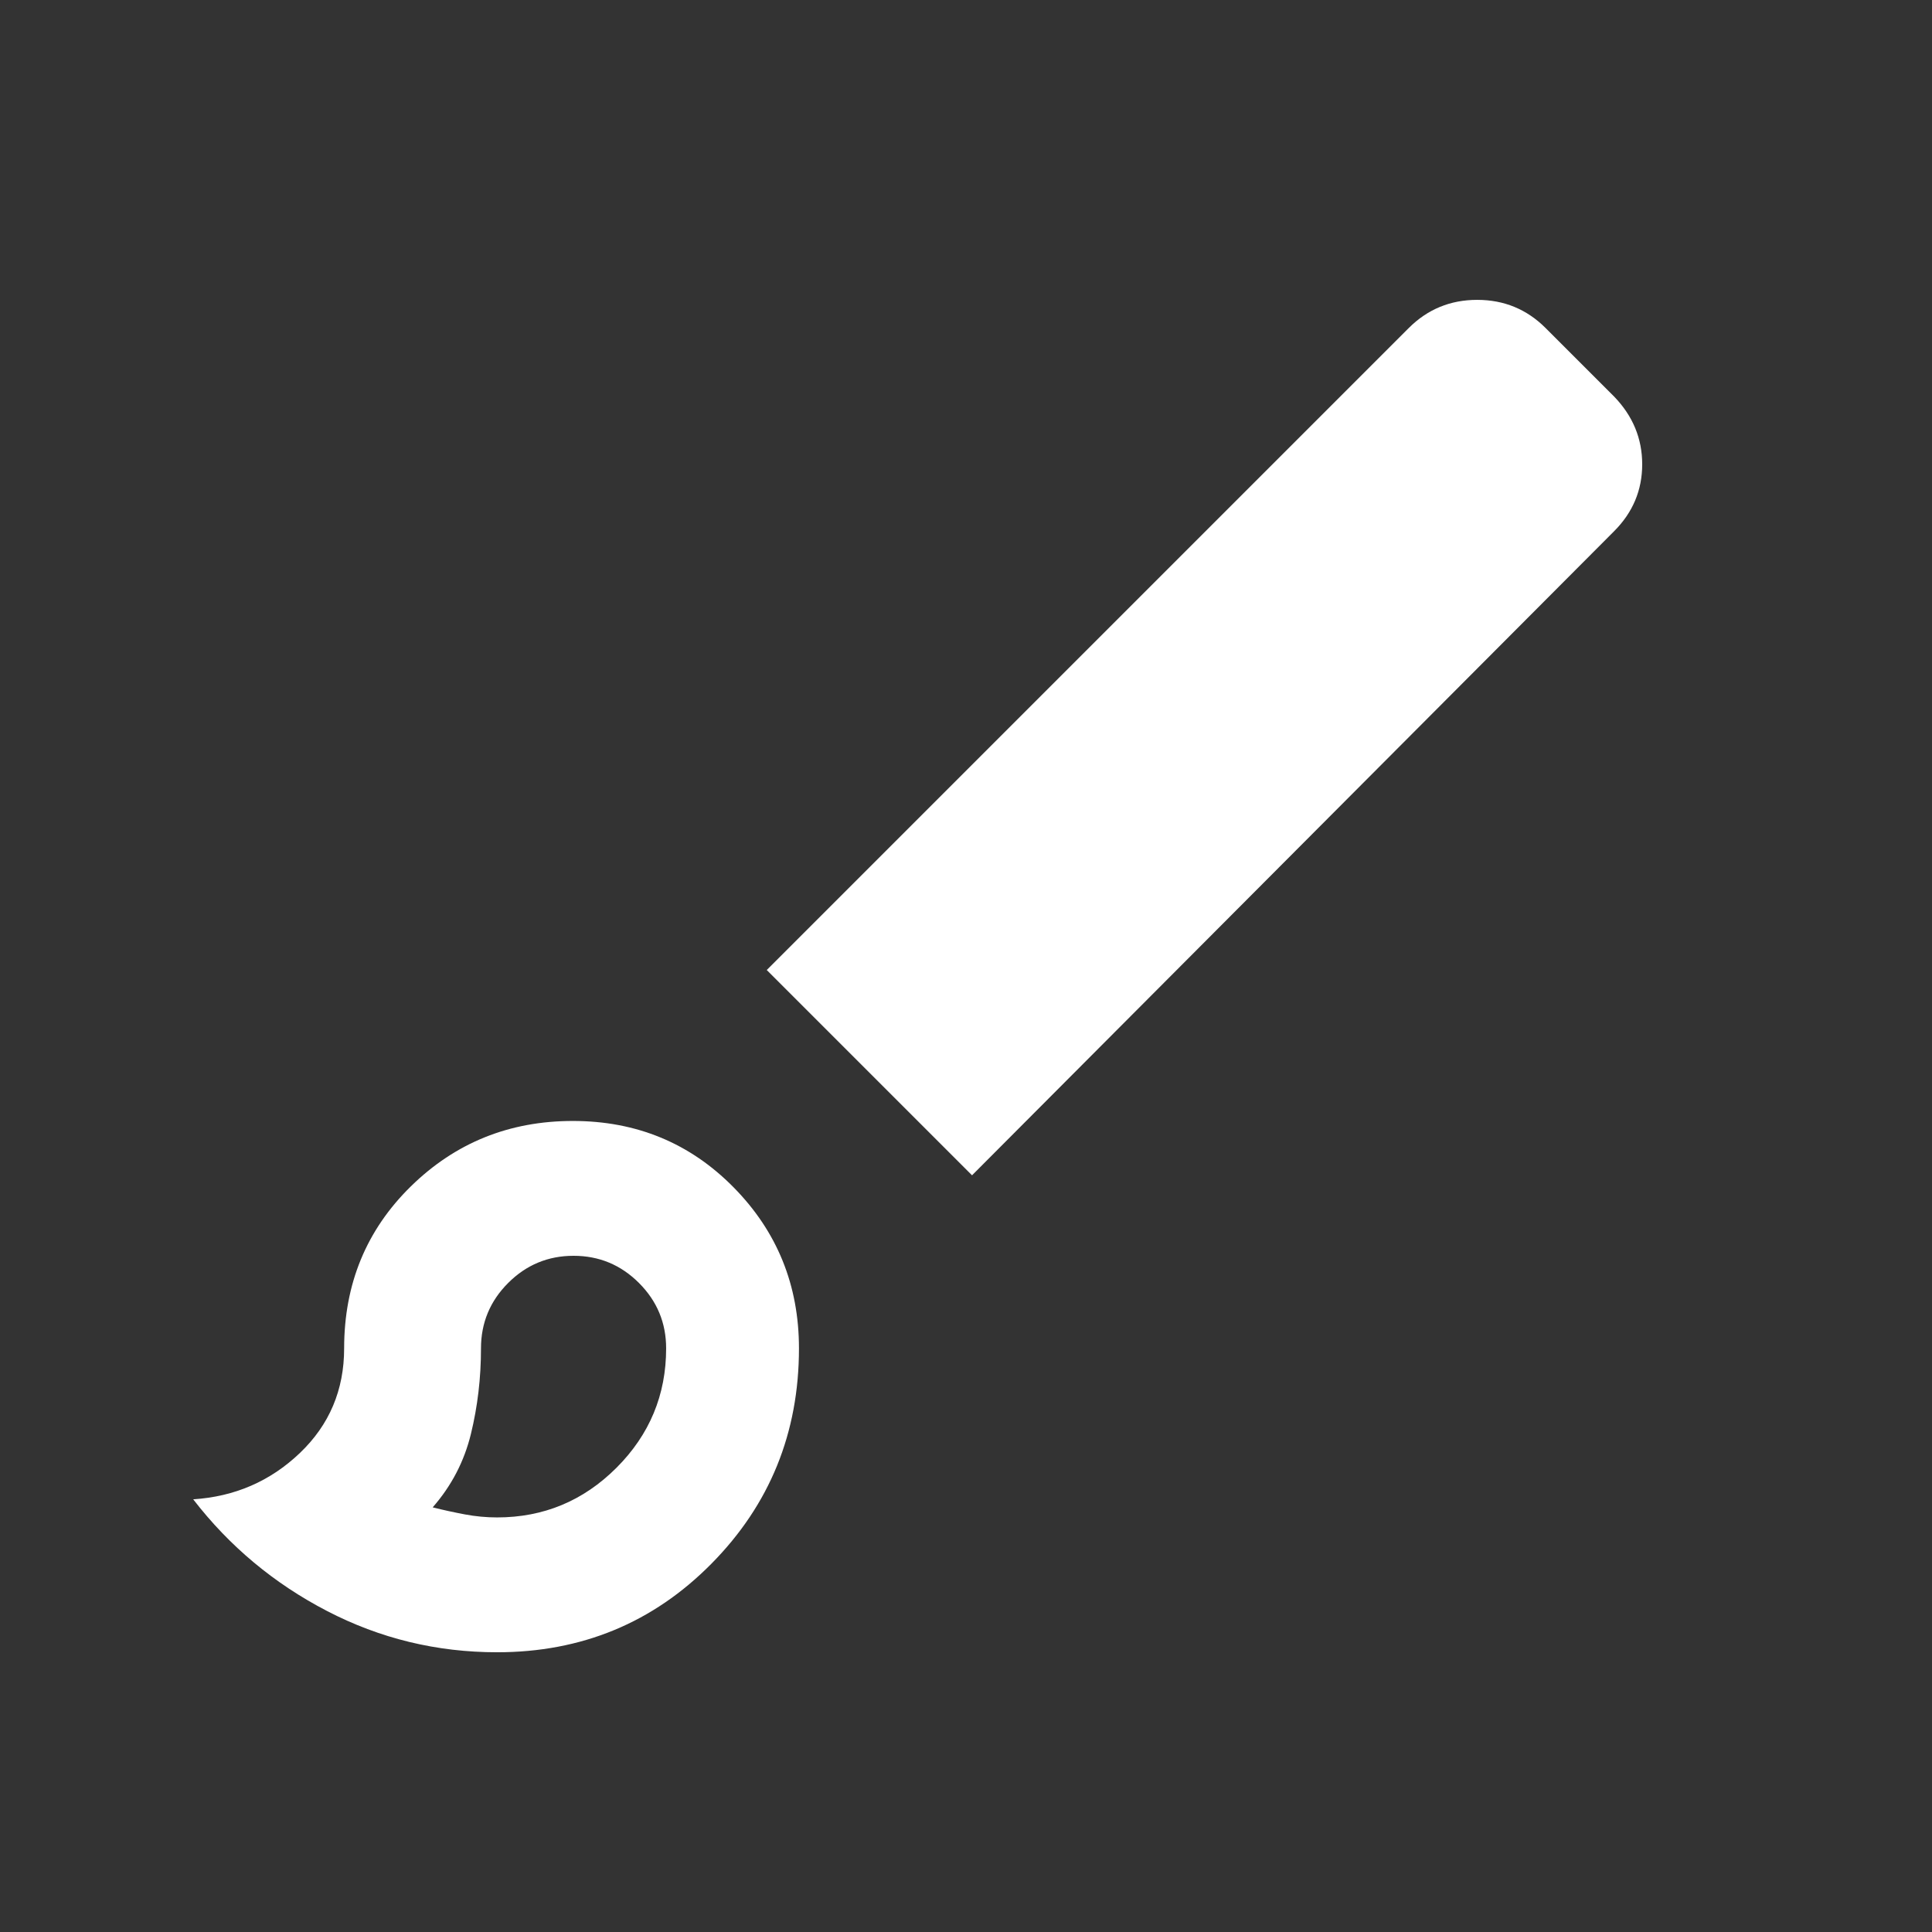<?xml version="1.0" encoding="UTF-8" standalone="no"?>
<svg xmlns="http://www.w3.org/2000/svg" height="20px" viewBox="0 -960 960 960" width="20px" fill="#FFFFFF"><rect x="0" y="-960" width="960" height="960" fill="#333333" stroke="none"/><path d="M247-139q-45 0-84.5-20.5T96-215q31-2 53-23t22-52q0-48 33.15-80.5 33.14-32.5 80.5-32.5 47.35 0 79.85 32.96Q397-337.08 397-290q0 63-43.5 107T247-139Zm0-67q34.65 0 59.33-24.68Q331-255.35 331-290q0-19-13.5-32.5T285-336q-19 0-32.5 13.5T239-290q0 22-5 42.5T215-211q8 2 16 3.5t16 1.5Zm236-170L381-478l319-319q14-14 34-14t34 14l34 34q14 14.45 14 33.73Q816-710 802-696L483-376Zm-199 86Z"/></svg>